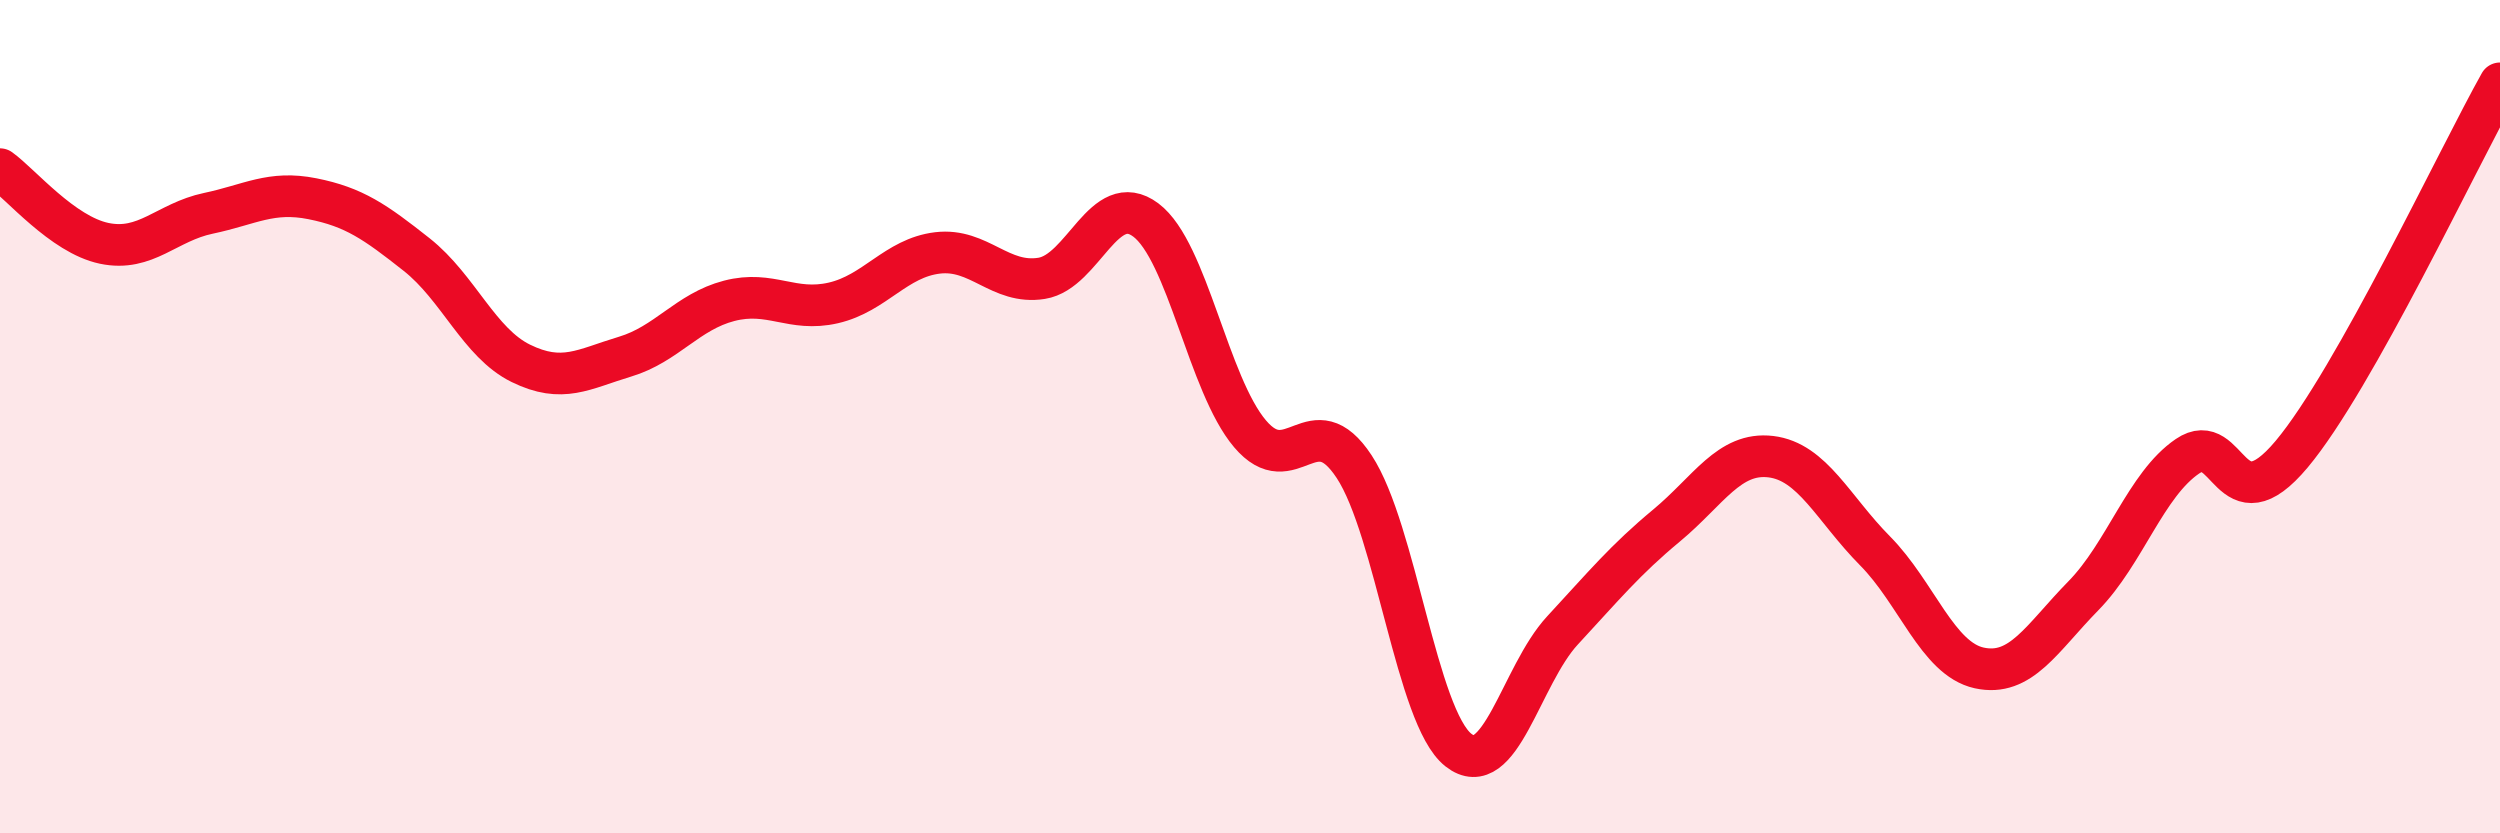 
    <svg width="60" height="20" viewBox="0 0 60 20" xmlns="http://www.w3.org/2000/svg">
      <path
        d="M 0,4.06 C 0.5,4.42 1.5,5.63 2.5,5.84 C 3.5,6.05 4,5.33 5,5.12 C 6,4.91 6.5,4.57 7.5,4.77 C 8.5,4.97 9,5.32 10,6.11 C 11,6.9 11.5,8.23 12.5,8.72 C 13.5,9.21 14,8.86 15,8.56 C 16,8.26 16.5,7.48 17.5,7.22 C 18.5,6.96 19,7.5 20,7.27 C 21,7.04 21.5,6.19 22.5,6.07 C 23.5,5.95 24,6.84 25,6.68 C 26,6.52 26.5,4.53 27.5,5.28 C 28.5,6.03 29,9.23 30,10.41 C 31,11.59 31.5,9.68 32.5,11.2 C 33.5,12.72 34,17.21 35,18 C 36,18.79 36.5,16.21 37.5,15.13 C 38.5,14.05 39,13.44 40,12.61 C 41,11.78 41.5,10.84 42.5,10.96 C 43.5,11.08 44,12.21 45,13.22 C 46,14.23 46.5,15.81 47.5,16.03 C 48.5,16.25 49,15.32 50,14.3 C 51,13.28 51.5,11.63 52.5,10.95 C 53.5,10.27 53.5,12.69 55,10.9 C 56.5,9.11 59,3.78 60,2L60 20L0 20Z"
        fill="#EB0A25"
        opacity="0.1"
        stroke-linecap="round"
        stroke-linejoin="round"
      />
      <path
        d="M 0,4.06 C 0.5,4.42 1.5,5.63 2.5,5.84 C 3.5,6.05 4,5.33 5,5.12 C 6,4.91 6.5,4.57 7.5,4.77 C 8.5,4.97 9,5.32 10,6.11 C 11,6.9 11.5,8.23 12.5,8.72 C 13.5,9.21 14,8.86 15,8.56 C 16,8.26 16.5,7.48 17.5,7.22 C 18.5,6.96 19,7.5 20,7.27 C 21,7.04 21.5,6.19 22.5,6.07 C 23.5,5.95 24,6.84 25,6.68 C 26,6.52 26.5,4.53 27.5,5.28 C 28.5,6.03 29,9.23 30,10.41 C 31,11.59 31.5,9.68 32.5,11.2 C 33.5,12.72 34,17.21 35,18 C 36,18.79 36.5,16.21 37.5,15.13 C 38.5,14.05 39,13.44 40,12.61 C 41,11.78 41.5,10.84 42.5,10.96 C 43.5,11.08 44,12.21 45,13.22 C 46,14.23 46.5,15.81 47.5,16.03 C 48.5,16.25 49,15.32 50,14.3 C 51,13.28 51.5,11.63 52.5,10.95 C 53.5,10.27 53.5,12.69 55,10.9 C 56.5,9.11 59,3.78 60,2"
        stroke="#EB0A25"
        stroke-width="1"
        fill="none"
        stroke-linecap="round"
        stroke-linejoin="round"
      />
    </svg>
  